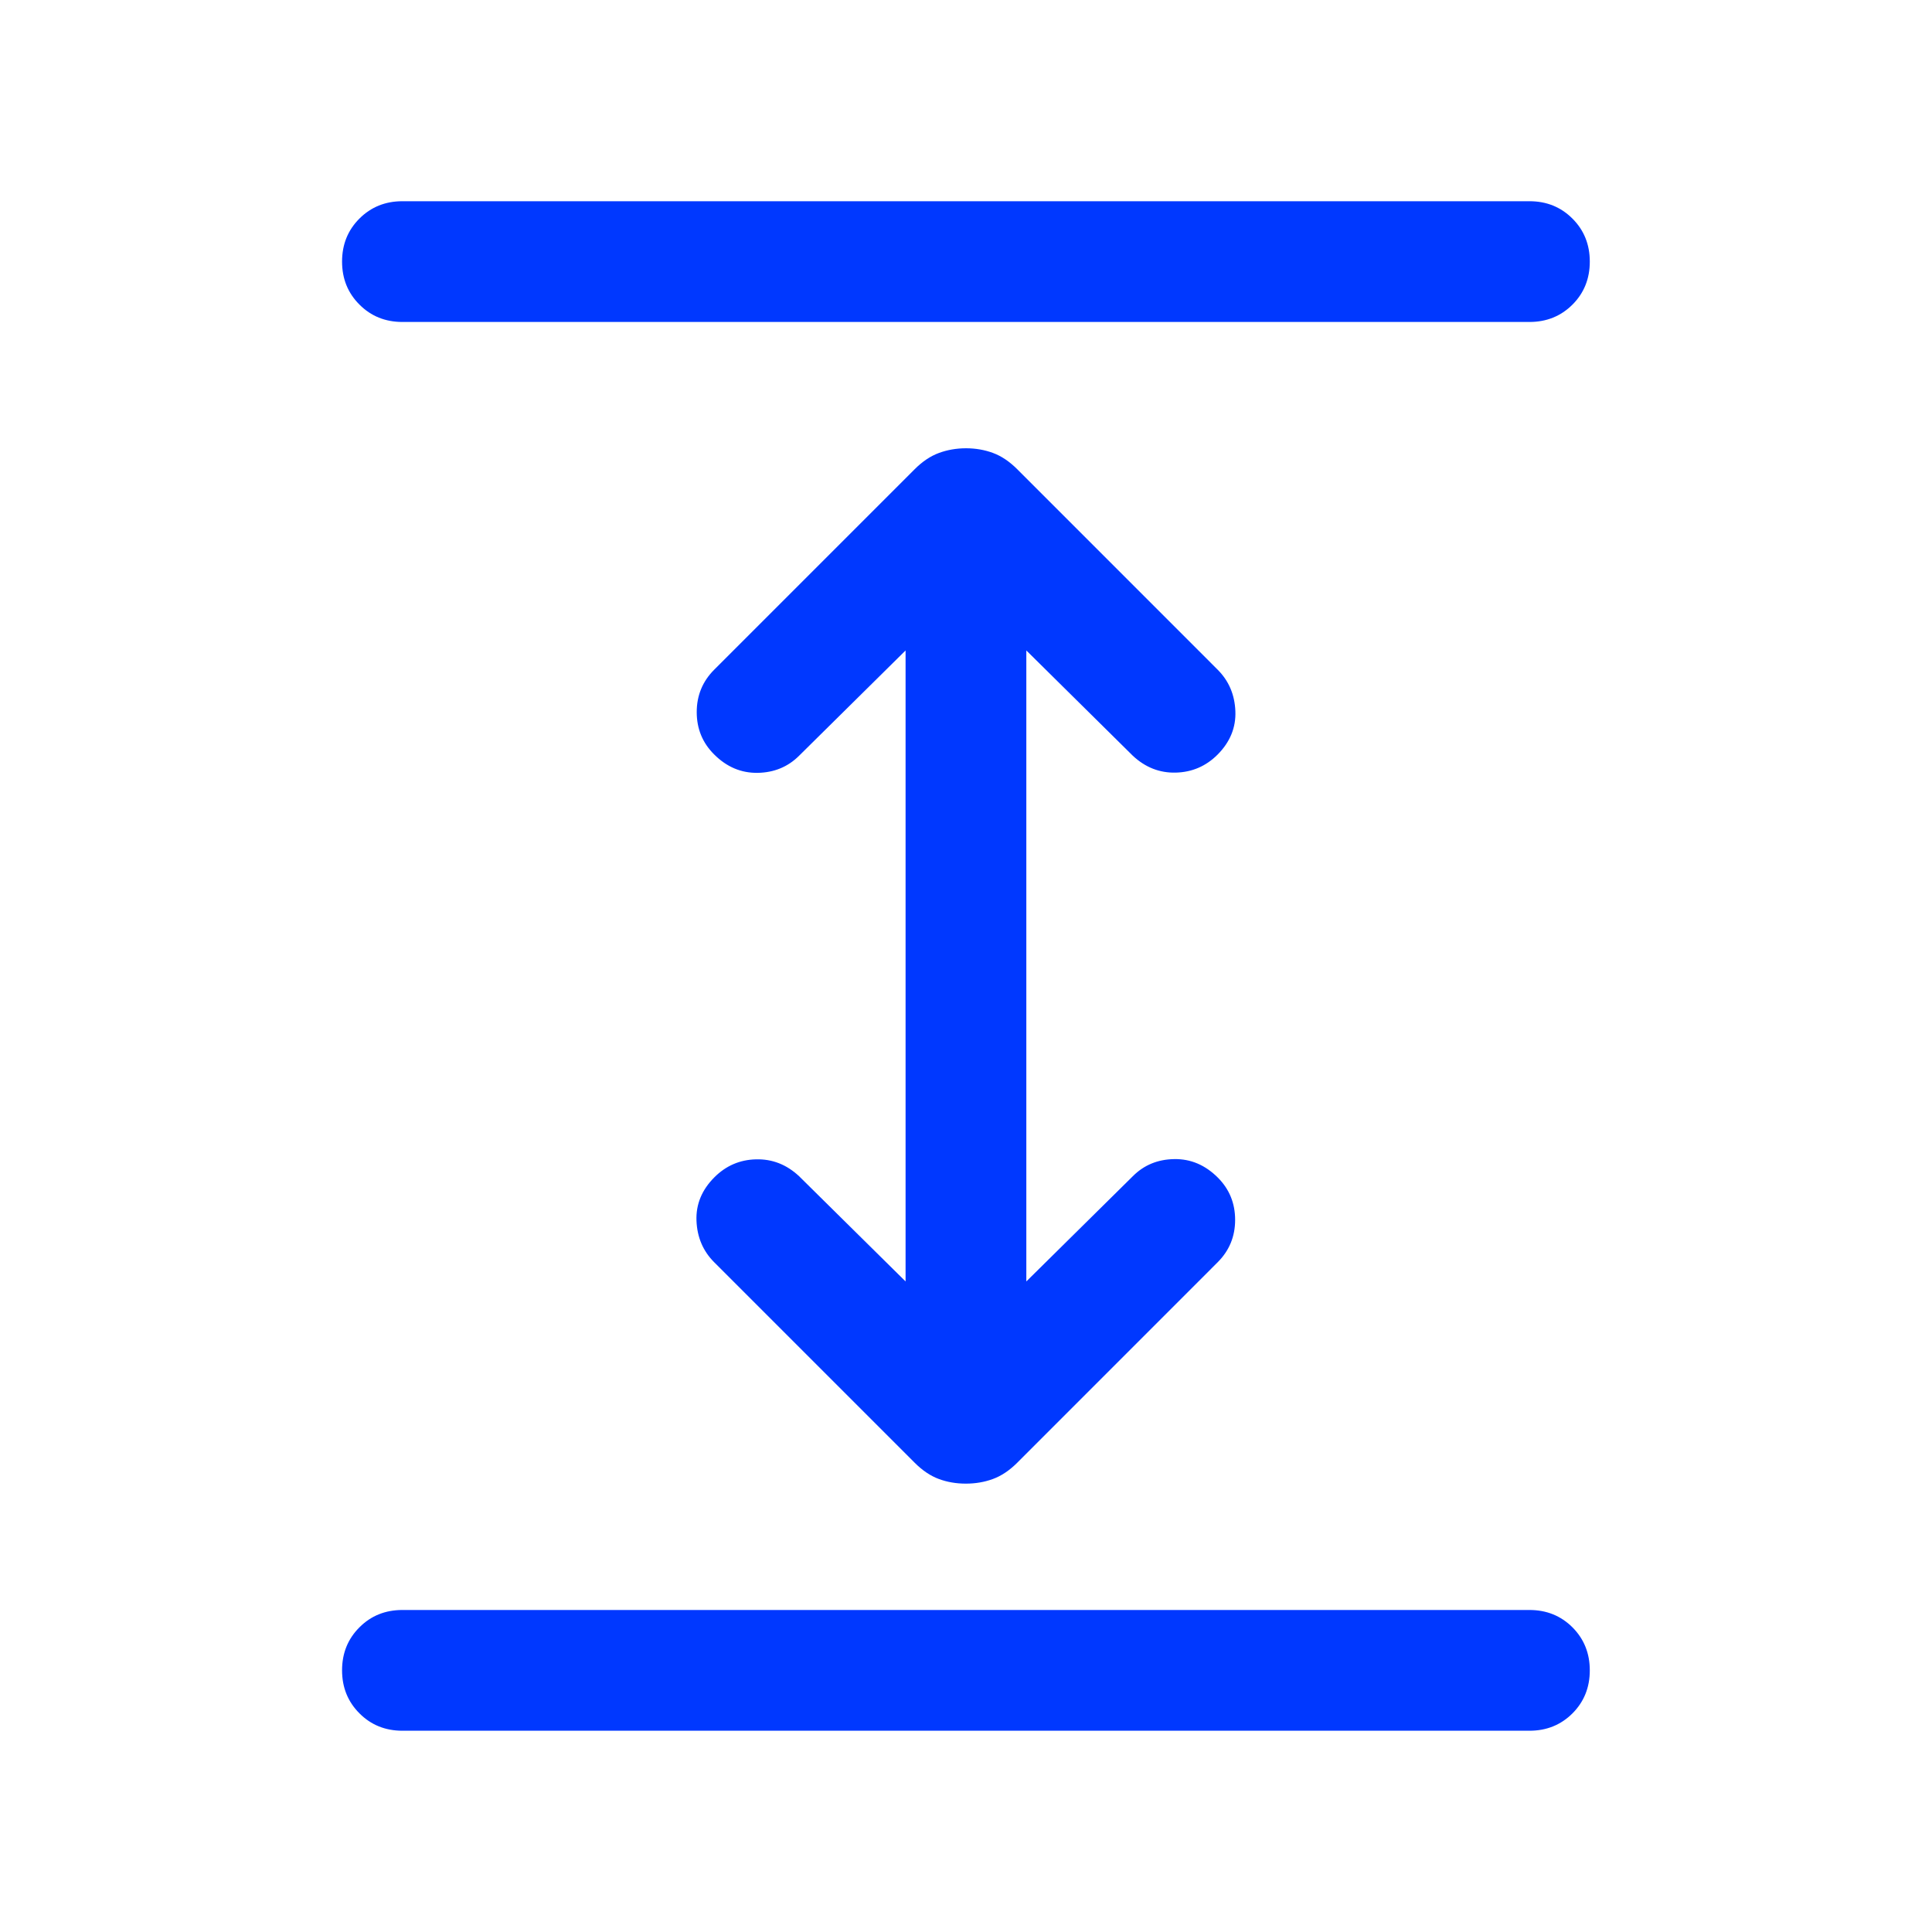 <svg width="40" height="40" viewBox="0 0 40 40" fill="none" xmlns="http://www.w3.org/2000/svg">
<path d="M8.332 35.833C7.978 35.833 7.681 35.713 7.442 35.473C7.202 35.233 7.082 34.936 7.082 34.582C7.082 34.228 7.202 33.931 7.442 33.692C7.681 33.452 7.978 33.333 8.332 33.333H31.665C32.02 33.333 32.316 33.453 32.556 33.692C32.795 33.932 32.915 34.229 32.915 34.583C32.915 34.938 32.795 35.234 32.556 35.474C32.316 35.713 32.02 35.833 31.665 35.833H8.332ZM19.997 30.717C19.797 30.717 19.611 30.685 19.438 30.621C19.265 30.557 19.098 30.445 18.939 30.286L14.787 26.134C14.556 25.903 14.434 25.617 14.42 25.276C14.406 24.936 14.53 24.635 14.791 24.374C15.03 24.135 15.317 24.011 15.652 24.003C15.988 23.994 16.285 24.11 16.544 24.352L18.749 26.531V13.467L16.544 15.647C16.313 15.877 16.027 15.995 15.686 16.001C15.345 16.006 15.044 15.879 14.784 15.618C14.544 15.379 14.425 15.087 14.425 14.743C14.425 14.399 14.546 14.106 14.787 13.865L18.939 9.713C19.098 9.554 19.265 9.442 19.44 9.378C19.614 9.314 19.801 9.281 20.001 9.281C20.2 9.281 20.387 9.314 20.559 9.378C20.733 9.442 20.899 9.554 21.059 9.713L25.21 13.865C25.441 14.096 25.563 14.381 25.577 14.722C25.591 15.063 25.467 15.364 25.207 15.625C24.967 15.864 24.68 15.987 24.345 15.996C24.009 16.005 23.712 15.888 23.454 15.647L21.249 13.467V26.531L23.454 24.352C23.684 24.121 23.97 24.003 24.311 23.998C24.652 23.992 24.953 24.12 25.214 24.381C25.453 24.62 25.572 24.912 25.572 25.256C25.572 25.6 25.452 25.892 25.21 26.134L21.059 30.286C20.899 30.445 20.732 30.557 20.557 30.621C20.383 30.685 20.196 30.717 19.997 30.717ZM8.332 6.666C7.978 6.666 7.681 6.546 7.442 6.306C7.202 6.067 7.082 5.77 7.082 5.416C7.082 5.061 7.202 4.764 7.442 4.525C7.681 4.286 7.978 4.166 8.332 4.166H31.665C32.02 4.166 32.316 4.286 32.556 4.526C32.795 4.765 32.915 5.062 32.915 5.416C32.915 5.771 32.795 6.068 32.556 6.307C32.316 6.546 32.02 6.666 31.665 6.666H8.332Z" fill="#0038FF"/>
</svg>
